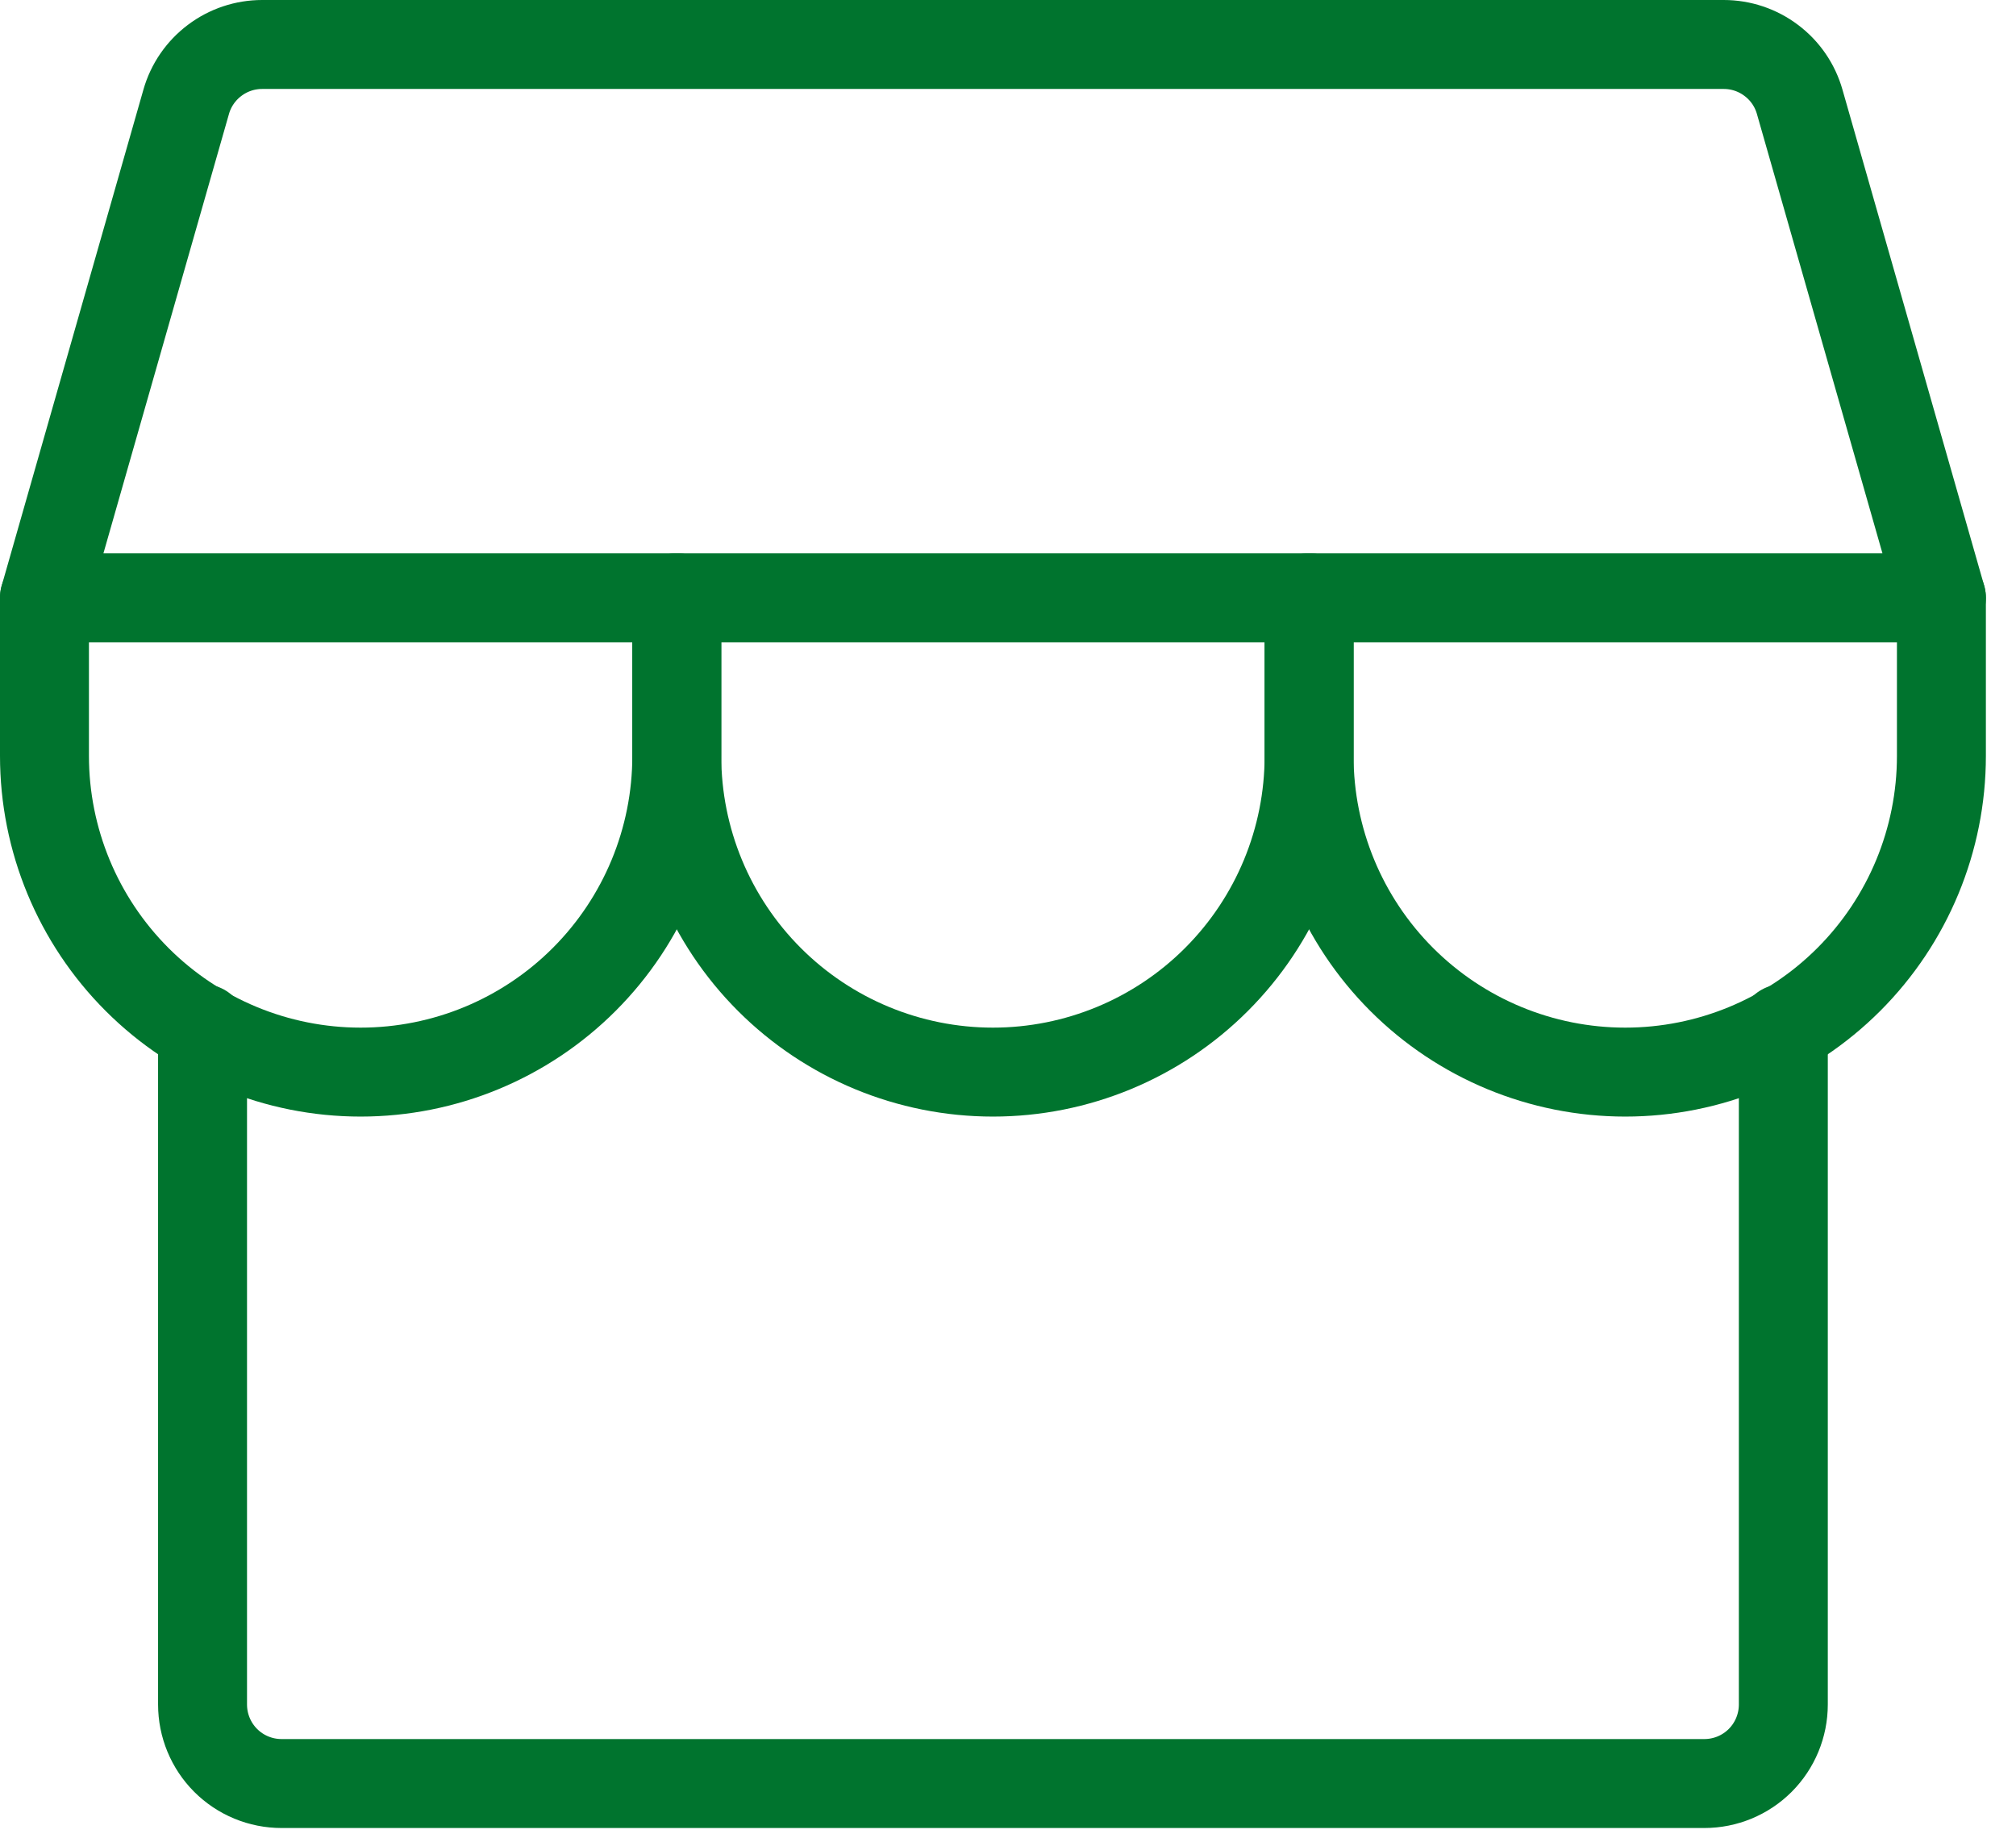 <?xml version="1.0" encoding="UTF-8"?>
<svg xmlns="http://www.w3.org/2000/svg" width="34" height="31" viewBox="0 0 34 31" fill="none">
  <path d="M3.416 17.344V28.743C3.416 29.096 3.556 29.436 3.806 29.686C4.056 29.936 4.395 30.076 4.749 30.076H28.743C29.097 30.076 29.436 29.936 29.686 29.686C29.936 29.436 30.076 29.096 30.076 28.743V17.344" stroke="#00742E" stroke-width="1.5" stroke-linecap="round" stroke-linejoin="round"></path>
  <path d="M4.421 0.75H29.071C29.36 0.75 29.642 0.844 29.873 1.019C30.105 1.193 30.273 1.438 30.352 1.717L32.742 10.081H0.75L3.14 1.717C3.219 1.438 3.388 1.193 3.619 1.019C3.85 0.844 4.132 0.75 4.421 0.75Z" stroke="#00742E" stroke-width="1.5" stroke-linecap="round" stroke-linejoin="round"></path>
  <path d="M11.414 10.081V12.747C11.414 14.161 10.852 15.517 9.852 16.517C8.852 17.517 7.496 18.079 6.082 18.079C4.668 18.079 3.312 17.517 2.312 16.517C1.312 15.517 0.75 14.161 0.75 12.747V10.081" stroke="#00742E" stroke-width="1.5" stroke-linecap="round" stroke-linejoin="round"></path>
  <path d="M22.078 10.081V12.747C22.078 14.161 21.516 15.517 20.516 16.517C19.517 17.517 18.16 18.079 16.746 18.079C15.332 18.079 13.976 17.517 12.976 16.517C11.976 15.517 11.414 14.161 11.414 12.747V10.081" stroke="#00742E" stroke-width="1.5" stroke-linecap="round" stroke-linejoin="round"></path>
  <path d="M32.742 10.081V12.747C32.742 14.161 32.18 15.517 31.18 16.517C30.18 17.517 28.824 18.079 27.41 18.079C25.996 18.079 24.64 17.517 23.64 16.517C22.64 15.517 22.078 14.161 22.078 12.747V10.081" stroke="#00742E" stroke-width="1.5" stroke-linecap="round" stroke-linejoin="round"></path>
</svg>
